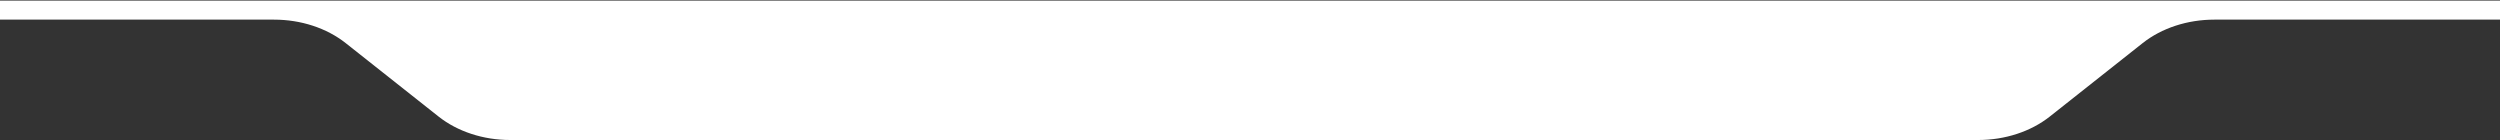 <svg xmlns="http://www.w3.org/2000/svg" width="1980" height="111" viewBox="0 0 1980 111" fill="none"><rect x="0" y="0" width="1980" height="111" fill="#333333" stroke="none"/><g clip-path="url(#clip0_5_66)"><path d="M217.052 15.548H-405.448V0.48H2385.04V15.548H1753.71C1732.45 15.548 1712.05 22.229 1697.01 34.12L1623.43 92.308C1608.39 104.2 1587.99 110.881 1566.73 110.881H404.043C382.784 110.881 362.382 104.2 347.346 92.308L273.765 34.12C258.714 22.229 238.327 15.548 217.052 15.548Z" fill="white"></path></g><defs><clipPath id="clip0_5_66"><rect width="2792" height="111" fill="white" transform="matrix(-1 0 0 -1 2386 111)"></rect></clipPath></defs></svg>